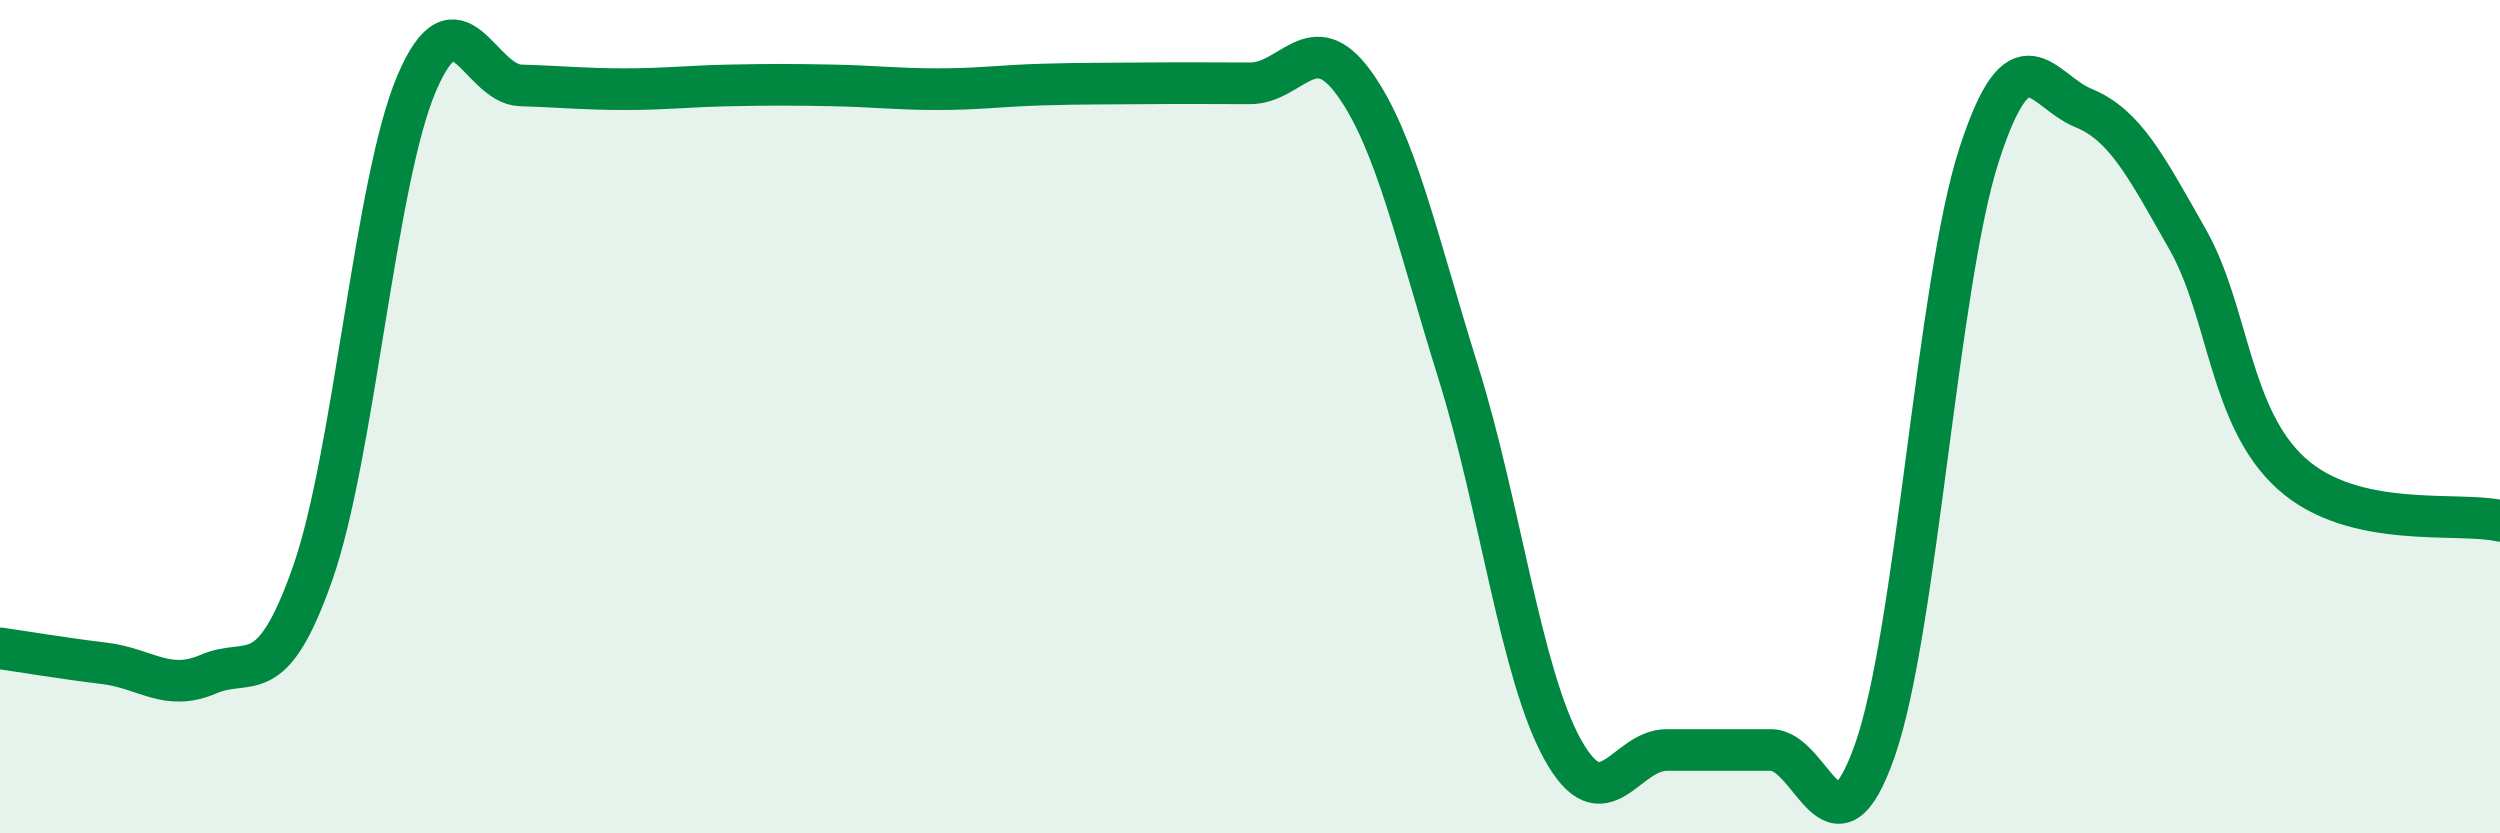 
    <svg width="60" height="20" viewBox="0 0 60 20" xmlns="http://www.w3.org/2000/svg">
      <path
        d="M 0,15.56 C 0.5,15.63 1.5,15.8 2.5,15.92 C 3.5,16.04 4,16.61 5,16.18 C 6,15.75 6.5,16.61 7.5,13.77 C 8.5,10.93 9,4.34 10,2 C 11,-0.34 11.5,2.02 12.5,2.05 C 13.5,2.08 14,2.14 15,2.14 C 16,2.14 16.5,2.07 17.5,2.05 C 18.5,2.03 19,2.03 20,2.05 C 21,2.07 21.5,2.14 22.5,2.14 C 23.5,2.14 24,2.06 25,2.03 C 26,2 26.5,2.01 27.5,2 C 28.5,1.99 29,2 30,2 C 31,2 31.5,0.61 32.5,2 C 33.5,3.39 34,5.74 35,8.94 C 36,12.14 36.5,16.17 37.5,17.98 C 38.5,19.79 39,18 40,18 C 41,18 41.5,18 42.5,18 C 43.5,18 44,20.86 45,18 C 46,15.14 46.5,6.79 47.5,3.71 C 48.5,0.63 49,2.18 50,2.59 C 51,3 51.5,3.98 52.5,5.74 C 53.5,7.5 53.5,10.02 55,11.37 C 56.5,12.72 59,12.27 60,12.5L60 20L0 20Z"
        fill="#008740"
        opacity="0.1"
        stroke-linecap="round"
        stroke-linejoin="round"
      />
      <path
        d="M 0,15.56 C 0.5,15.63 1.5,15.8 2.5,15.92 C 3.5,16.04 4,16.61 5,16.18 C 6,15.75 6.5,16.61 7.5,13.77 C 8.5,10.93 9,4.34 10,2 C 11,-0.34 11.5,2.02 12.5,2.05 C 13.5,2.08 14,2.14 15,2.14 C 16,2.14 16.5,2.07 17.5,2.05 C 18.5,2.03 19,2.03 20,2.05 C 21,2.07 21.5,2.14 22.5,2.14 C 23.5,2.14 24,2.06 25,2.03 C 26,2 26.5,2.01 27.5,2 C 28.5,1.99 29,2 30,2 C 31,2 31.5,0.61 32.5,2 C 33.5,3.39 34,5.74 35,8.94 C 36,12.14 36.5,16.17 37.5,17.98 C 38.5,19.79 39,18 40,18 C 41,18 41.5,18 42.5,18 C 43.5,18 44,20.86 45,18 C 46,15.14 46.5,6.79 47.5,3.71 C 48.5,0.63 49,2.18 50,2.59 C 51,3 51.5,3.98 52.5,5.74 C 53.5,7.5 53.5,10.02 55,11.37 C 56.5,12.72 59,12.27 60,12.5"
        stroke="#008740"
        stroke-width="1"
        fill="none"
        stroke-linecap="round"
        stroke-linejoin="round"
      />
    </svg>
  